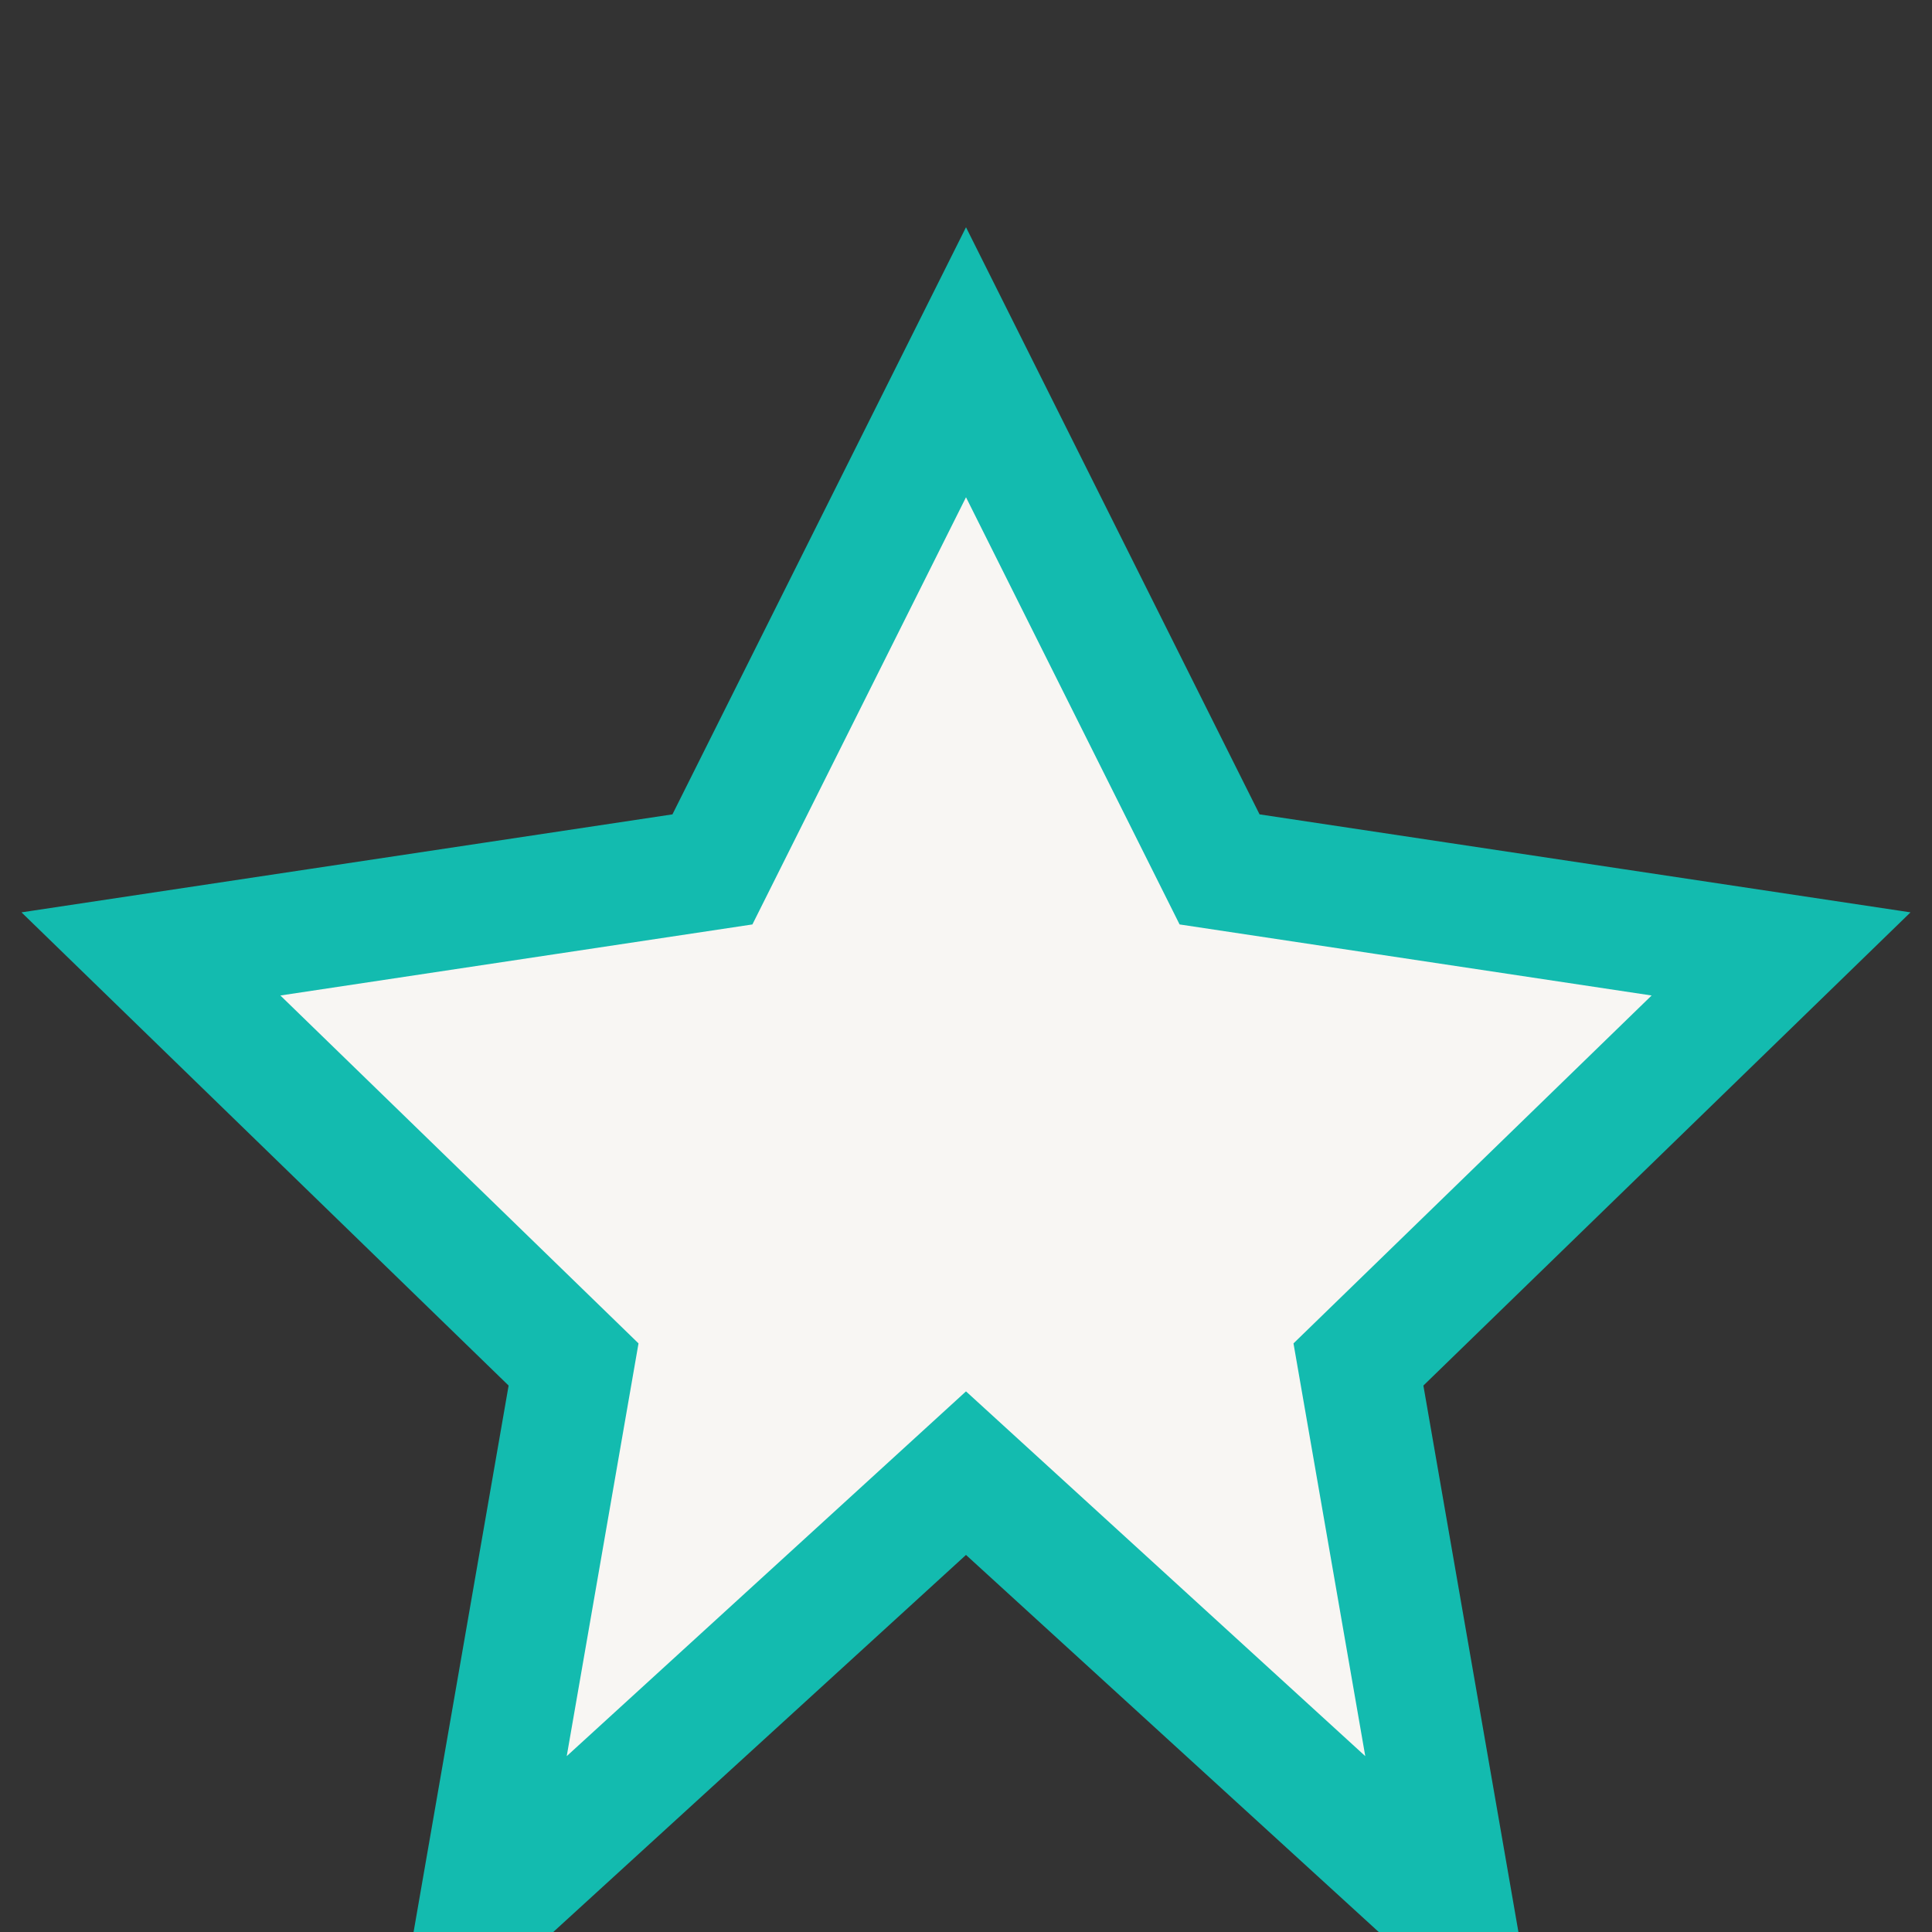 <?xml version="1.0" encoding="UTF-8"?>
<svg xmlns="http://www.w3.org/2000/svg" width="32" height="32" viewBox="0 0 32 32"><rect x="0" y="0" width="32" height="32" fill="#333333" stroke="none"/><path d="M16 6l4.2 8.4 9.3 1.4-7 6.8 1.6 9.2L16 24.4 7.9 31.8l1.6-9.2-7-6.8 9.3-1.4z" fill="#F8F6F3" stroke="#13BBAF" stroke-width="2"/></svg>